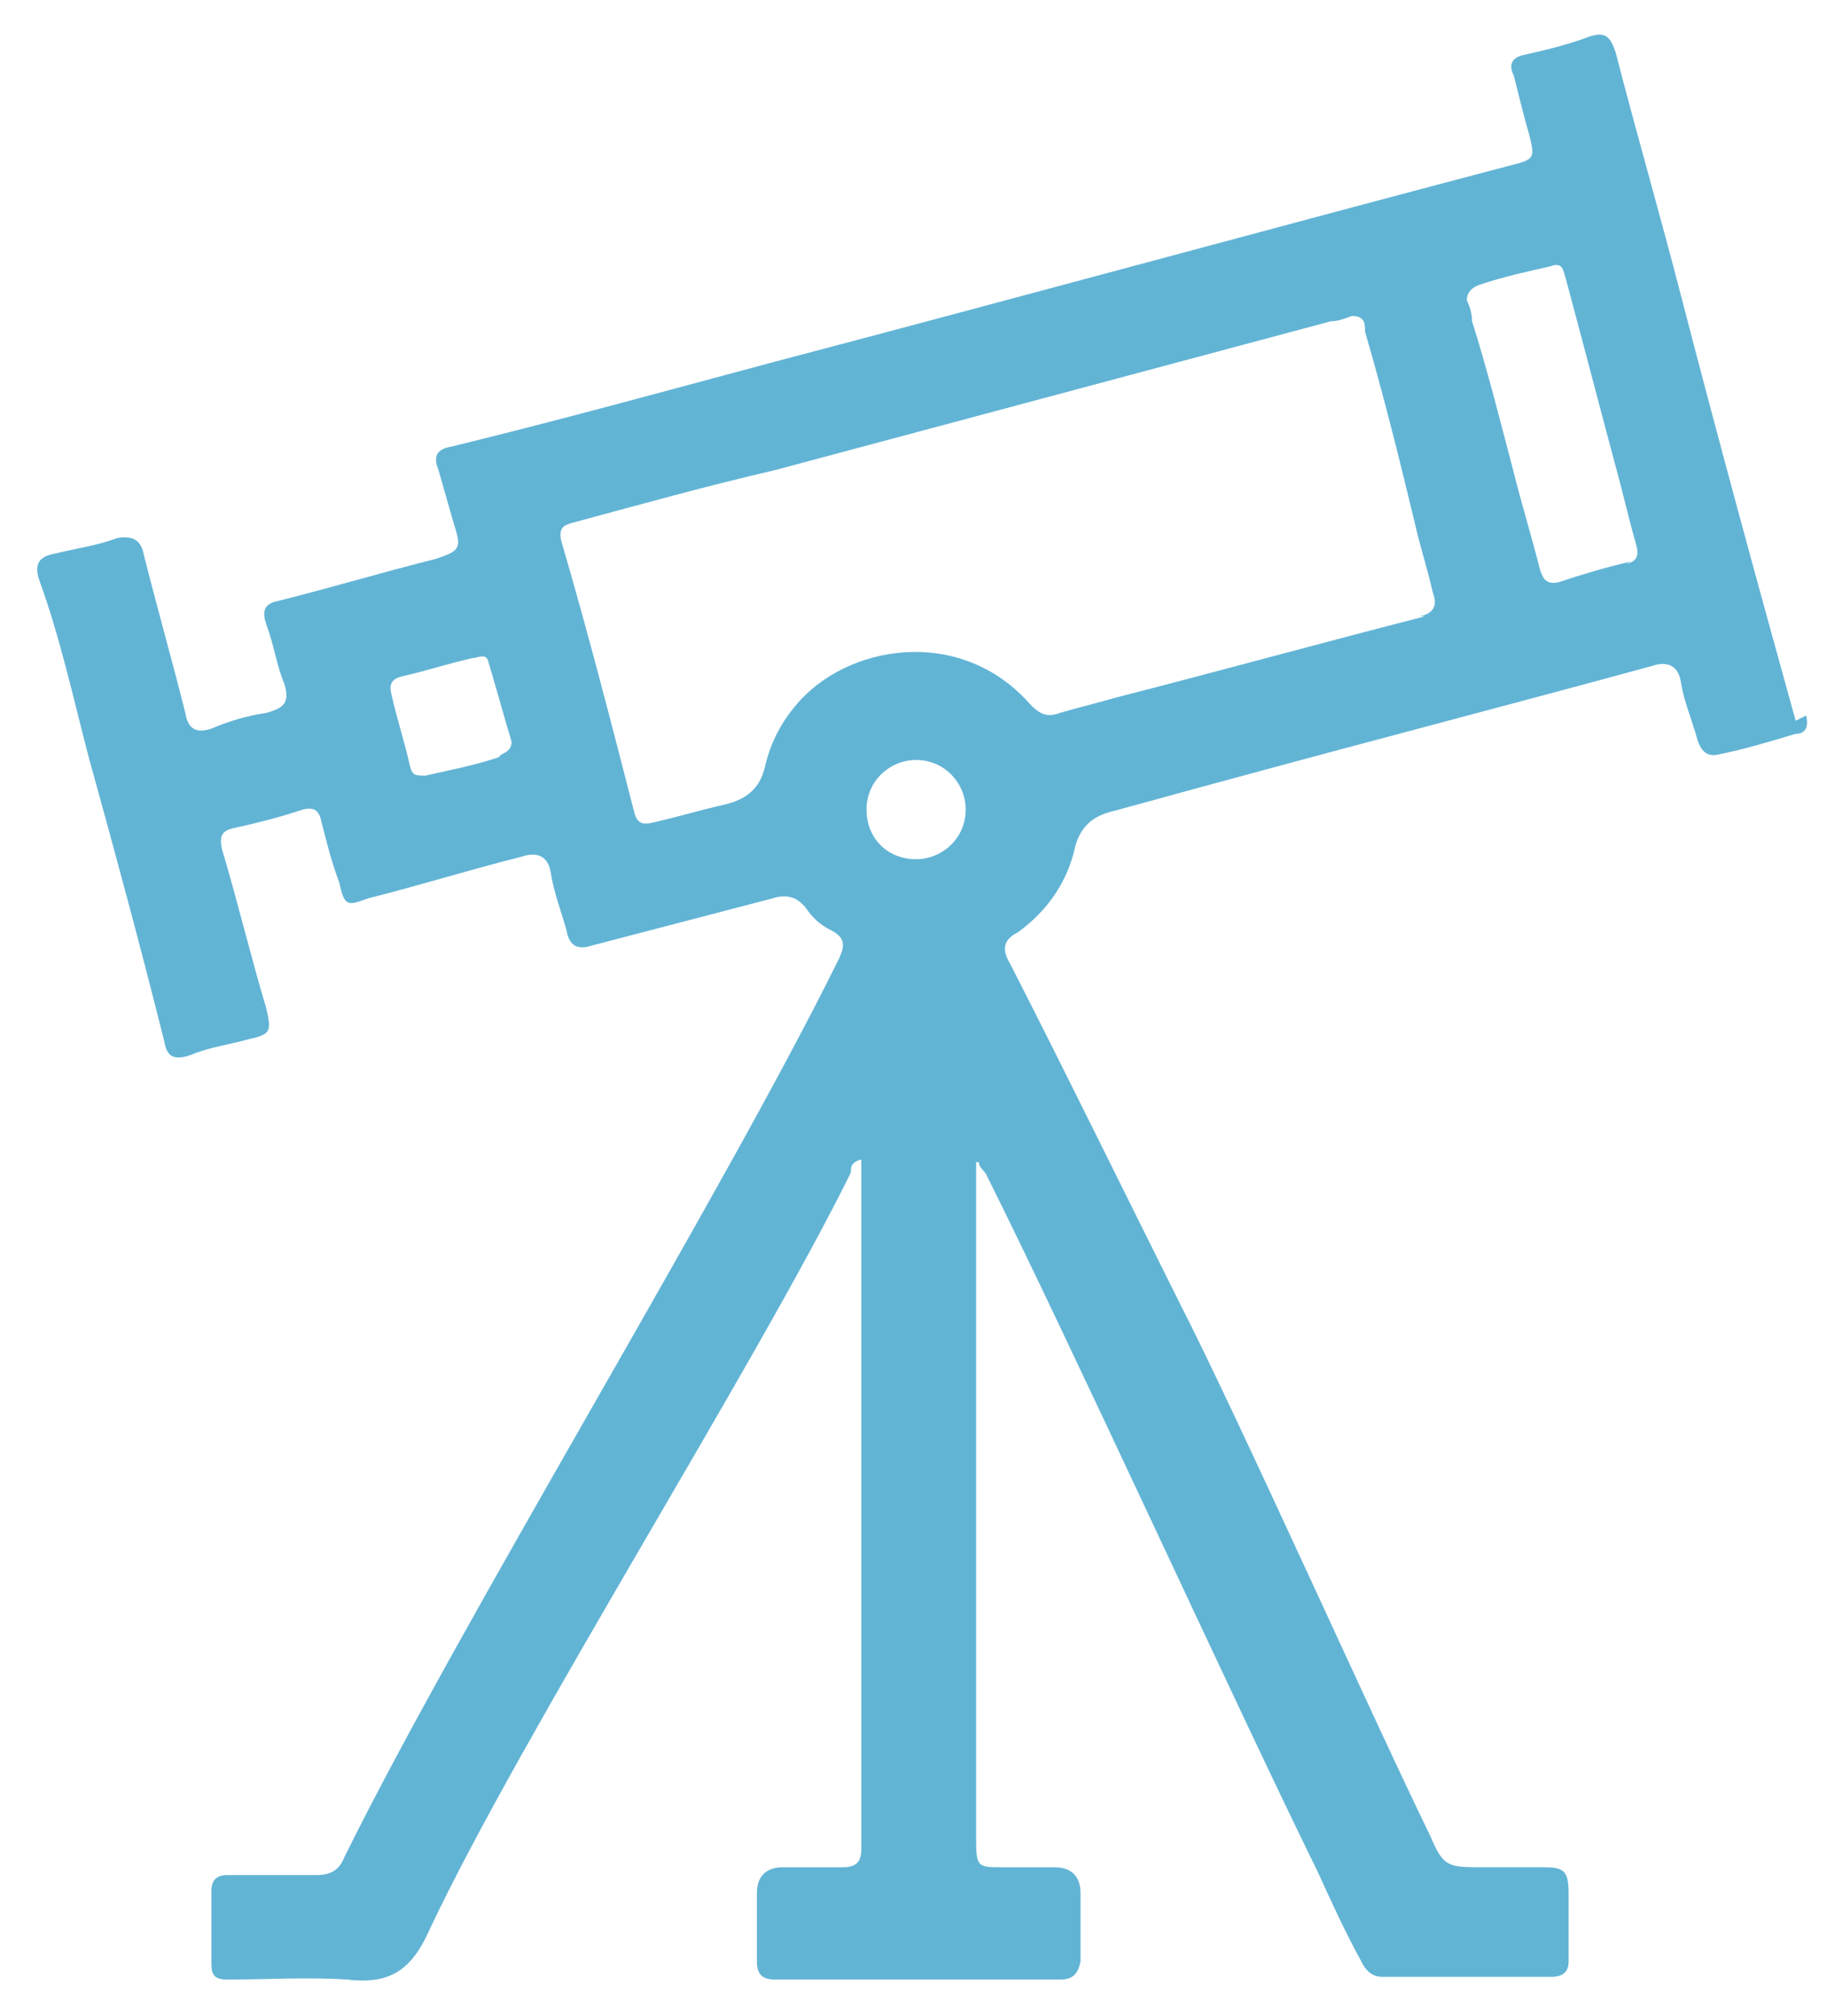 <?xml version="1.0" encoding="UTF-8"?>
<svg xmlns="http://www.w3.org/2000/svg" version="1.1" viewBox="0 0 70 77.2">
  <defs>
    <style>
      .cls-1 {
        fill: #62b4d5;
      }
    </style>
  </defs>
  <!-- Generator: Adobe Illustrator 28.7.1, SVG Export Plug-In . SVG Version: 1.2.0 Build 142)  -->
  <g>
    <g id="Environmental-icon2">
      <path class="cls-1" d="M68.8,27.6c-1.5-5.4-3-10.9-4.4-16.3-.8-3.1-1.7-6.2-2.5-9.3-.2-.6-.4-.8-1-.6-.8.3-1.6.5-2.5.7-.5.1-.6.4-.4.8.2.8.4,1.6.6,2.3.2.8.2.9-.6,1.1-9.5,2.5-19,5.1-28.5,7.6-4.1,1.1-8.1,2.2-12.2,3.2-.6.1-.7.4-.5.9.2.7.4,1.4.6,2.1.3.9.2,1-.7,1.3-2,.5-4,1.1-6,1.6-.5.1-.7.3-.5.9.3.8.4,1.6.7,2.3.2.7,0,.9-.7,1.1-.7.1-1.4.3-2.1.6-.6.2-.9,0-1-.6-.5-2-1.1-4.1-1.6-6.1-.1-.5-.4-.7-1-.6-.8.3-1.6.4-2.4.6-.6.1-.8.4-.6,1,.8,2.2,1.3,4.5,1.9,6.8,1,3.6,2,7.3,2.9,10.9.1.6.4.7,1,.5.7-.3,1.5-.4,2.2-.6.9-.2.9-.3.7-1.2-.6-2-1.1-4.1-1.7-6.1-.1-.5,0-.7.5-.8.9-.2,1.7-.4,2.6-.7.4-.1.6,0,.7.4.2.8.4,1.6.7,2.4.2.9.3.9,1.1.6,2-.5,3.9-1.1,5.9-1.6.6-.2,1,0,1.1.6.1.7.4,1.5.6,2.2.1.6.4.8,1,.6,2.3-.6,4.6-1.2,6.9-1.8.6-.2,1,0,1.3.4.2.3.5.6.9.8.6.3.6.6.3,1.2-4.5,9.1-14.4,25.2-18.9,34.3-.2.5-.5.7-1.1.7-1.1,0-2.3,0-3.4,0-.4,0-.6.2-.6.6,0,.9,0,1.9,0,2.8,0,.4.1.6.6.6,1.5,0,3.1-.1,4.6,0,1.7.2,2.5-.4,3.2-2,3.5-7.4,12.5-21.6,16.1-28.9,0-.2,0-.4.4-.5,0,6.5,0,20,0,26.4,0,.5-.2.7-.7.7-.8,0-1.5,0-2.3,0-.6,0-1,.3-1,1,0,.9,0,1.7,0,2.6,0,.5.2.7.7.7,3.6,0,7.3,0,10.9,0,.5,0,.7-.2.8-.7,0-.9,0-1.7,0-2.6,0-.7-.4-1-1-1-.7,0-1.3,0-2,0-.9,0-1,0-1-1,0-6.1,0-19.3,0-25.4v-.6s0,0,.1,0c0,.2.2.3.3.5,3.3,6.6,9.5,20.2,12.7,26.7.5,1.1,1,2.2,1.6,3.3.2.4.4.7.9.7,2.1,0,4.3,0,6.4,0,.5,0,.7-.2.7-.6,0-.9,0-1.7,0-2.6,0-.9-.2-1-1-1-.8,0-1.6,0-2.3,0-1.3,0-1.5,0-2-1.2-2.2-4.5-7.3-15.9-9.6-20.4-2.2-4.4-4.3-8.7-6.5-13-.3-.5-.3-.9.3-1.2,1.1-.8,1.9-1.9,2.2-3.3.2-.7.6-1.1,1.3-1.3,1.5-.4,2.9-.8,4.4-1.2,5.5-1.5,10.9-2.9,16.4-4.4.6-.2,1,0,1.1.6.1.7.4,1.4.6,2.1.1.4.3.8.8.7,1-.2,2-.5,3-.8.4,0,.5-.3.4-.7ZM19.1,29c-.9.3-1.9.5-2.8.7-.4,0-.5,0-.6-.4-.2-.9-.5-1.8-.7-2.7-.1-.4,0-.6.4-.7.9-.2,1.8-.5,2.7-.7.2,0,.5-.2.6.1.3,1,.6,2.1.9,3.1,0,.3-.2.4-.4.5ZM35.1,32.9c-1.1,0-1.9-.8-1.9-1.9,0-1.1.9-1.9,1.9-1.9,1.1,0,1.9.9,1.9,1.9,0,1.1-.9,1.9-1.9,1.9ZM54.6,23.6c-3.9,1-7.9,2.1-11.8,3.1-.7.2-1.5.4-2.2.6-.5.2-.8,0-1.1-.3-2.7-3.1-7.1-2.3-9,0-.6.7-1,1.5-1.2,2.4-.2.8-.7,1.2-1.5,1.4-.9.2-1.9.5-2.8.7-.4.1-.6,0-.7-.4-.9-3.5-1.8-7-2.8-10.4-.1-.5.1-.6.5-.7,2.6-.7,5.1-1.4,7.7-2,7.1-1.9,14.2-3.8,21.3-5.7.3,0,.5-.1.8-.2.5,0,.5.3.5.6.7,2.4,1.3,4.8,1.9,7.3.2.9.5,1.8.7,2.7.2.5,0,.8-.5.9ZM62.5,21.5c-.9.2-1.9.5-2.8.8-.5.1-.6-.2-.7-.5-.3-1.2-.7-2.5-1-3.7-.5-1.9-1-3.9-1.6-5.8,0-.3-.1-.6-.2-.8,0-.3.2-.5.5-.6.9-.3,1.8-.5,2.7-.7.5-.2.5.2.6.5.7,2.6,1.4,5.3,2.1,7.9.2.8.4,1.6.6,2.3.1.4,0,.6-.4.7Z"/>
    </g>
  </g>
</svg>